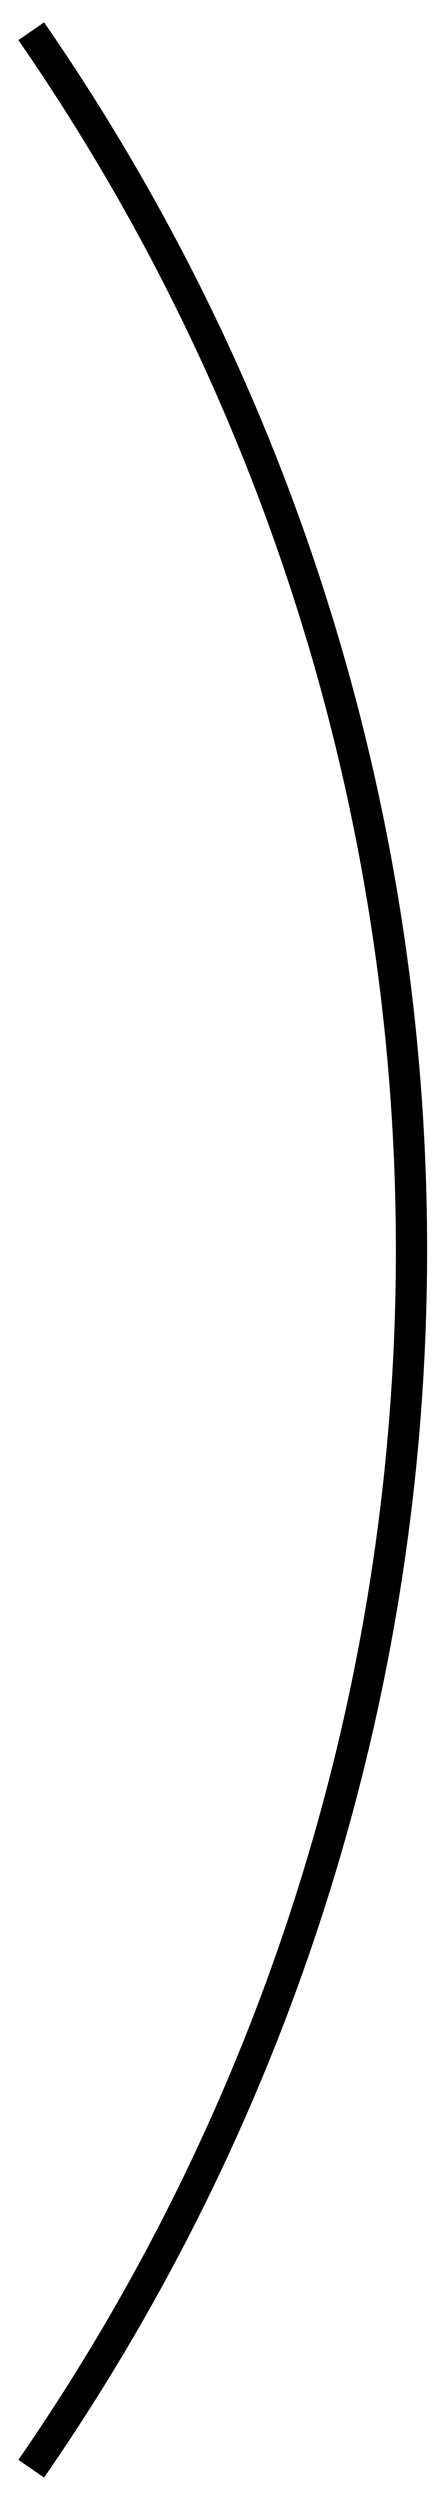 <?xml version="1.0" encoding="UTF-8"?> <svg xmlns="http://www.w3.org/2000/svg" width="14" height="80" viewBox="0 0 14 80" fill="none"> <path d="M1 1V1C17.244 24.463 17.244 55.537 1 79V79" stroke="black"></path> </svg> 